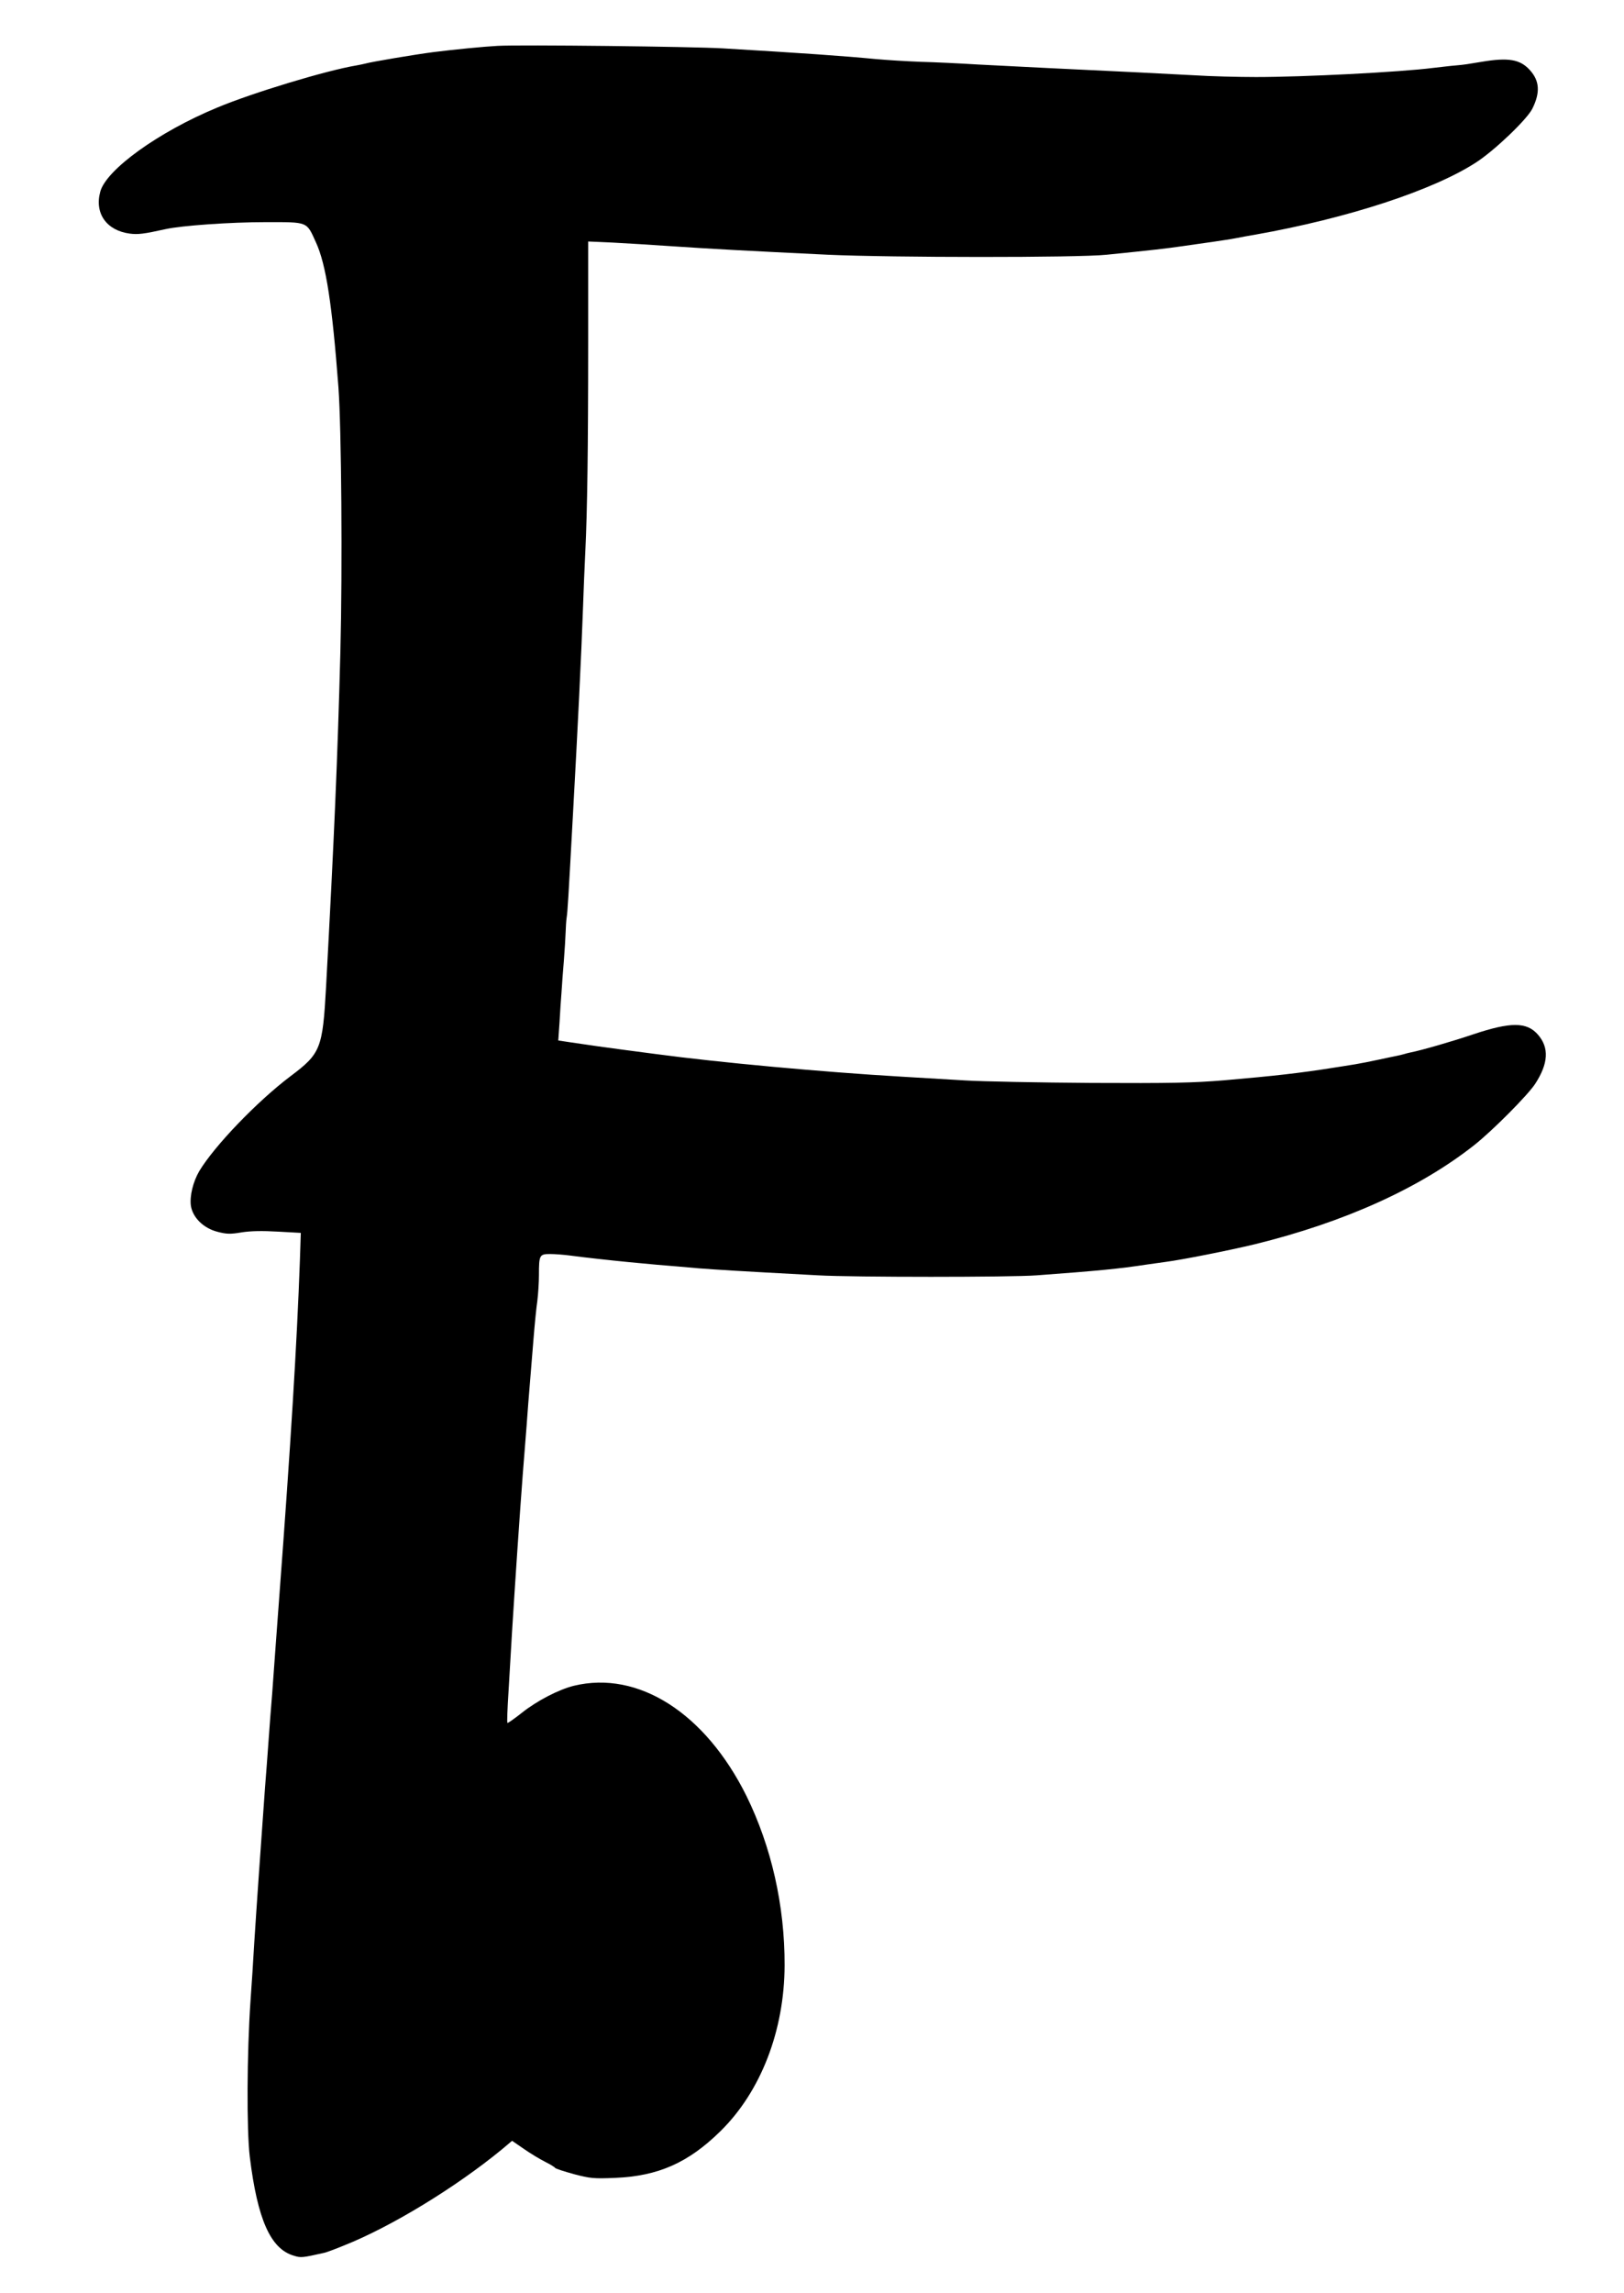 <?xml version="1.0" standalone="no"?>
<!DOCTYPE svg PUBLIC "-//W3C//DTD SVG 20010904//EN"
 "http://www.w3.org/TR/2001/REC-SVG-20010904/DTD/svg10.dtd">
<svg version="1.0" xmlns="http://www.w3.org/2000/svg"
 width="907pt" height="1280pt" viewBox="0 0 907 1280"
 preserveAspectRatio="xMidYMid meet">
<g transform="translate(0,1280) scale(0.1,-0.1)"
fill="#000000" stroke="none">
<path d="M2780 12544 c-77 -4 -241 -20 -360 -35 -101 -13 -345 -54 -380 -64
-8 -2 -30 -7 -48 -10 -169 -28 -582 -153 -780 -236 -326 -135 -619 -346 -652
-469 -33 -121 35 -217 165 -234 45 -6 78 -2 200 25 90 20 363 39 558 39 241 0
228 5 282 -114 56 -122 90 -345 125 -806 17 -230 23 -1009 11 -1480 -16 -602
-34 -1021 -80 -1870 -19 -343 -30 -371 -198 -497 -187 -141 -425 -389 -510
-530 -35 -60 -54 -139 -47 -193 10 -66 70 -126 149 -146 50 -13 71 -14 135 -3
51 8 116 9 203 4 l127 -7 -5 -152 c-17 -471 -51 -1023 -115 -1876 -5 -69 -14
-190 -20 -270 -6 -80 -15 -203 -20 -275 -6 -71 -15 -188 -20 -260 -5 -71 -14
-191 -20 -265 -23 -319 -47 -660 -60 -865 -5 -93 -15 -240 -21 -325 -20 -291
-22 -718 -4 -869 43 -350 116 -514 245 -552 41 -13 47 -12 172 16 10 2 59 20
110 41 262 104 623 324 881 536 l57 48 67 -46 c36 -25 89 -57 117 -71 28 -14
53 -29 56 -34 3 -5 51 -20 105 -35 91 -24 111 -26 230 -21 241 10 409 84 589
261 225 221 357 561 358 926 1 333 -74 662 -213 945 -230 463 -604 702 -964
615 -85 -21 -206 -84 -288 -149 -43 -34 -81 -61 -83 -58 -3 2 0 80 6 173 5 93
15 246 20 339 16 256 41 631 60 880 6 72 15 191 21 265 5 74 14 185 19 245 5
61 14 171 20 245 6 74 15 168 21 208 5 40 9 105 9 145 0 111 3 117 62 117 27
0 79 -4 116 -9 65 -9 229 -27 322 -36 25 -2 97 -9 160 -15 63 -5 169 -14 235
-20 109 -8 195 -14 665 -39 194 -11 1076 -11 1220 0 338 25 457 36 620 61 41
6 86 12 100 14 93 12 355 64 500 99 500 123 920 313 1225 554 102 81 297 277
339 341 74 114 79 202 15 275 -62 71 -152 71 -359 2 -115 -39 -291 -90 -353
-102 -10 -2 -26 -6 -35 -9 -9 -3 -28 -7 -42 -10 -14 -3 -59 -12 -100 -21 -41
-9 -101 -21 -132 -26 -32 -5 -86 -14 -120 -19 -181 -29 -330 -46 -608 -70
-179 -15 -303 -17 -745 -15 -291 2 -609 8 -705 14 -96 6 -256 15 -355 21 -443
26 -1019 79 -1370 126 -60 8 -146 19 -190 25 -91 12 -177 24 -284 40 l-73 11
7 102 c3 55 8 130 11 166 2 36 8 115 13 175 5 61 9 133 10 160 1 28 3 66 6 85
5 32 9 99 35 575 26 468 47 893 56 1150 3 94 9 235 13 315 11 227 16 569 16
1173 l0 559 135 -6 c74 -4 227 -13 340 -21 207 -14 408 -25 865 -47 352 -16
1394 -17 1555 0 266 27 328 34 425 48 55 8 134 19 175 25 41 6 95 14 120 19
25 5 74 14 110 20 519 92 995 248 1235 404 103 67 283 239 313 299 45 90 41
156 -14 216 -54 60 -120 71 -269 46 -78 -13 -95 -16 -141 -20 -27 -2 -85 -9
-129 -14 -190 -24 -725 -51 -990 -51 -99 0 -256 4 -350 10 -166 9 -365 19
-810 40 -121 6 -299 15 -395 20 -96 6 -240 13 -320 15 -80 3 -190 10 -245 15
-189 18 -403 33 -857 60 -167 10 -1134 21 -1258 14z"/>
</g>
</svg>
